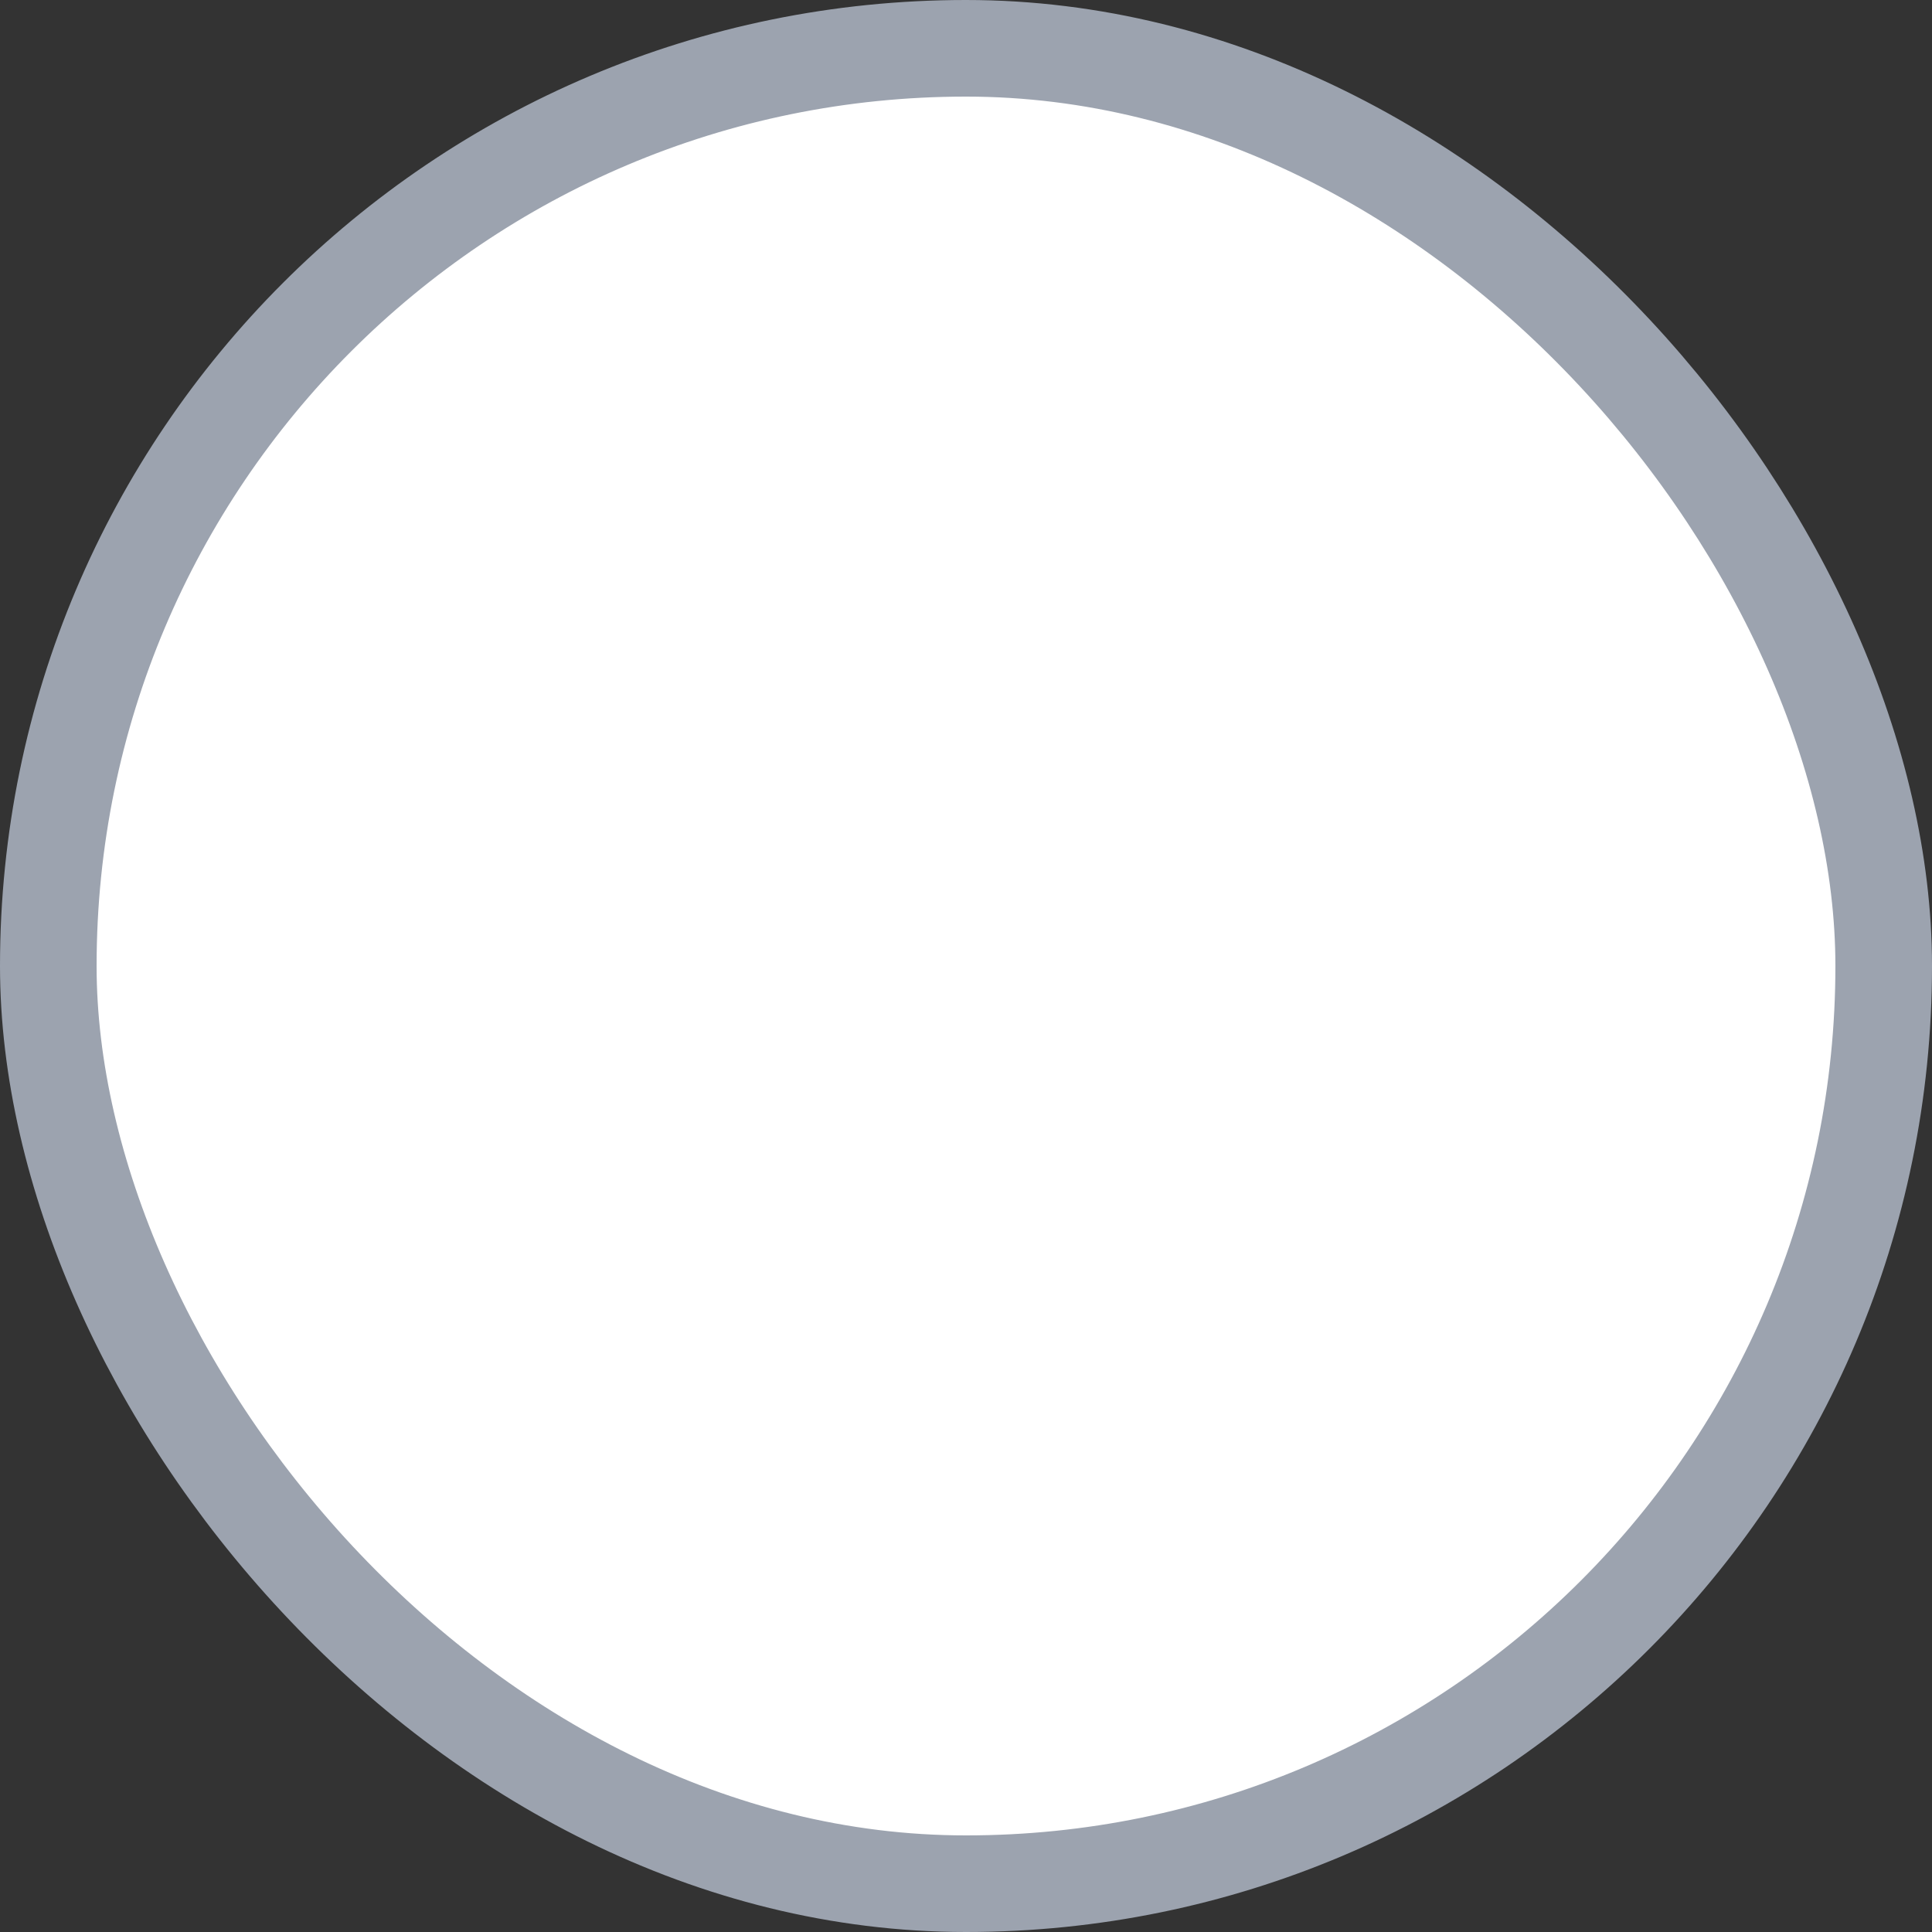<svg width="20" height="20" viewBox="0 0 20 20" fill="none" xmlns="http://www.w3.org/2000/svg">
<rect x="0" y="0" width="20" height="20" fill="#333333" stroke="none"/>
<g id="Box/DefaultPrimitive">
<rect id="Checked" x="0.5" y="0.5" width="19" height="19" rx="9.5" fill="white" stroke="#9CA3AF"/>
</g>
</svg>
